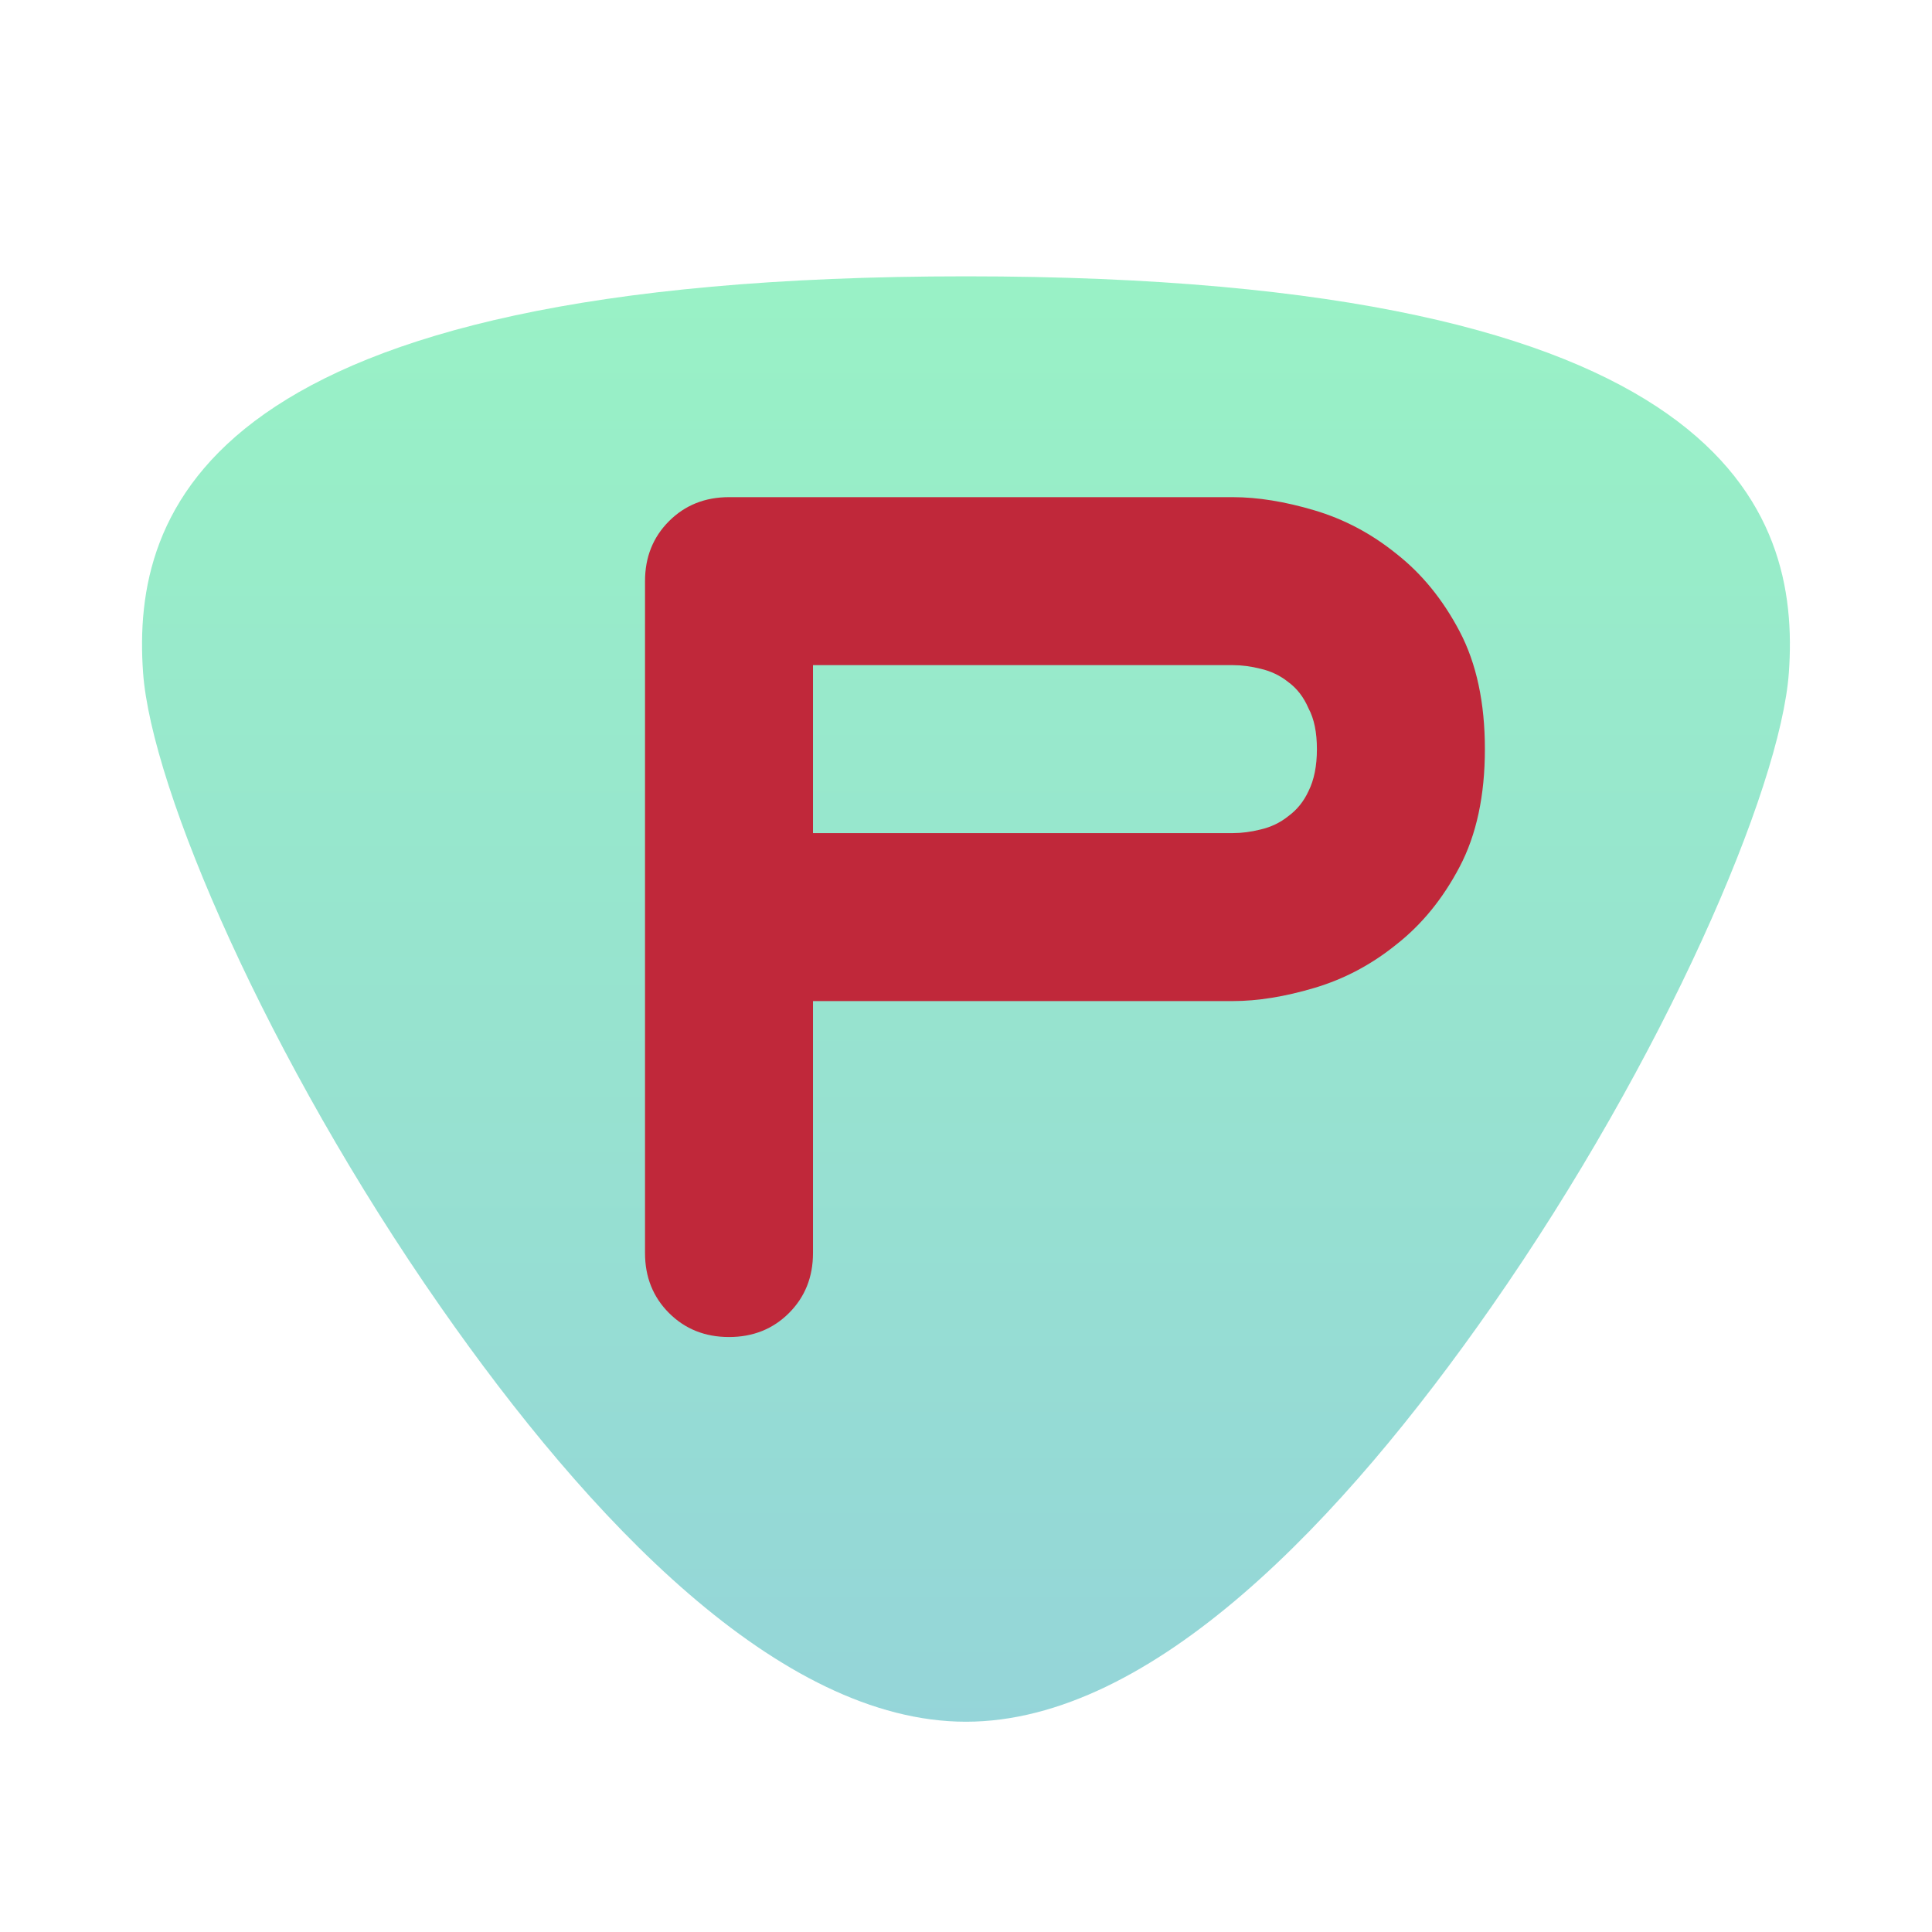<?xml version="1.0" encoding="UTF-8"?>
<svg width="309.17" height="309.17" version="1.2" viewBox="0 0 309.17 309.17" xml:space="preserve" xmlns="http://www.w3.org/2000/svg">
<g id="background-logo" transform="translate(166.17 276.08)">
<rect x="-640" y="-512" width="1280" height="1024" rx="0" ry="0" fill-opacity="0" paint-order="stroke"/>
</g>
<g transform="matrix(.879 0 0 .771 154.58 159.87)">
<g opacity=".54" paint-order="stroke">
<g id="path-01_00000109002485666863353200000009111197743023307407_">
<linearGradient id="SVGID_3_6_129489" x2="0" y2="300" gradientTransform="translate(3.0619e-6)" gradientUnits="userSpaceOnUse">
<stop stop-color="#42e695" offset="0"/>
<stop stop-color="#3bb2b8" offset="1"/>
</linearGradient>
<path transform="translate(-150,-150)" d="m150 0c-138.6 0-151.92 48.649-149.81 82.265 1.512 24.074 22.65 80.161 54.193 131.68 26.912 43.955 61.634 86.056 95.617 86.056s68.705-42.1 95.617-86.056c31.542-51.518 52.681-107.6 54.193-131.68 2.111-33.616-11.212-82.265-149.81-82.265z" fill="url(#SVGID_3_6_129489)" opacity="1" stroke-linecap="round" paint-order="stroke"/>
</g>
</g>
</g>
<g fill="#c0283a" aria-label="P"><path d="m197.3 79.559q5.952 0 13.056 2.112t13.056 6.912q6.144 4.8 10.176 12.48t4.032 18.816-4.032 18.816-10.176 12.48q-5.952 4.8-13.056 6.912t-13.056 2.112h-67.2v40.32q0 5.76-3.84 9.6t-9.6 3.84-9.6-3.84-3.84-9.6v-107.52q0-5.76 3.84-9.6t9.6-3.84zm0 53.76q2.112 0 4.416-0.576 2.496-0.576 4.416-2.112 2.112-1.536 3.264-4.032 1.344-2.688 1.344-6.72t-1.344-6.528q-1.152-2.688-3.264-4.224-1.92-1.536-4.416-2.112-2.304-0.576-4.416-0.576h-67.2v26.88z"/></g></svg>
